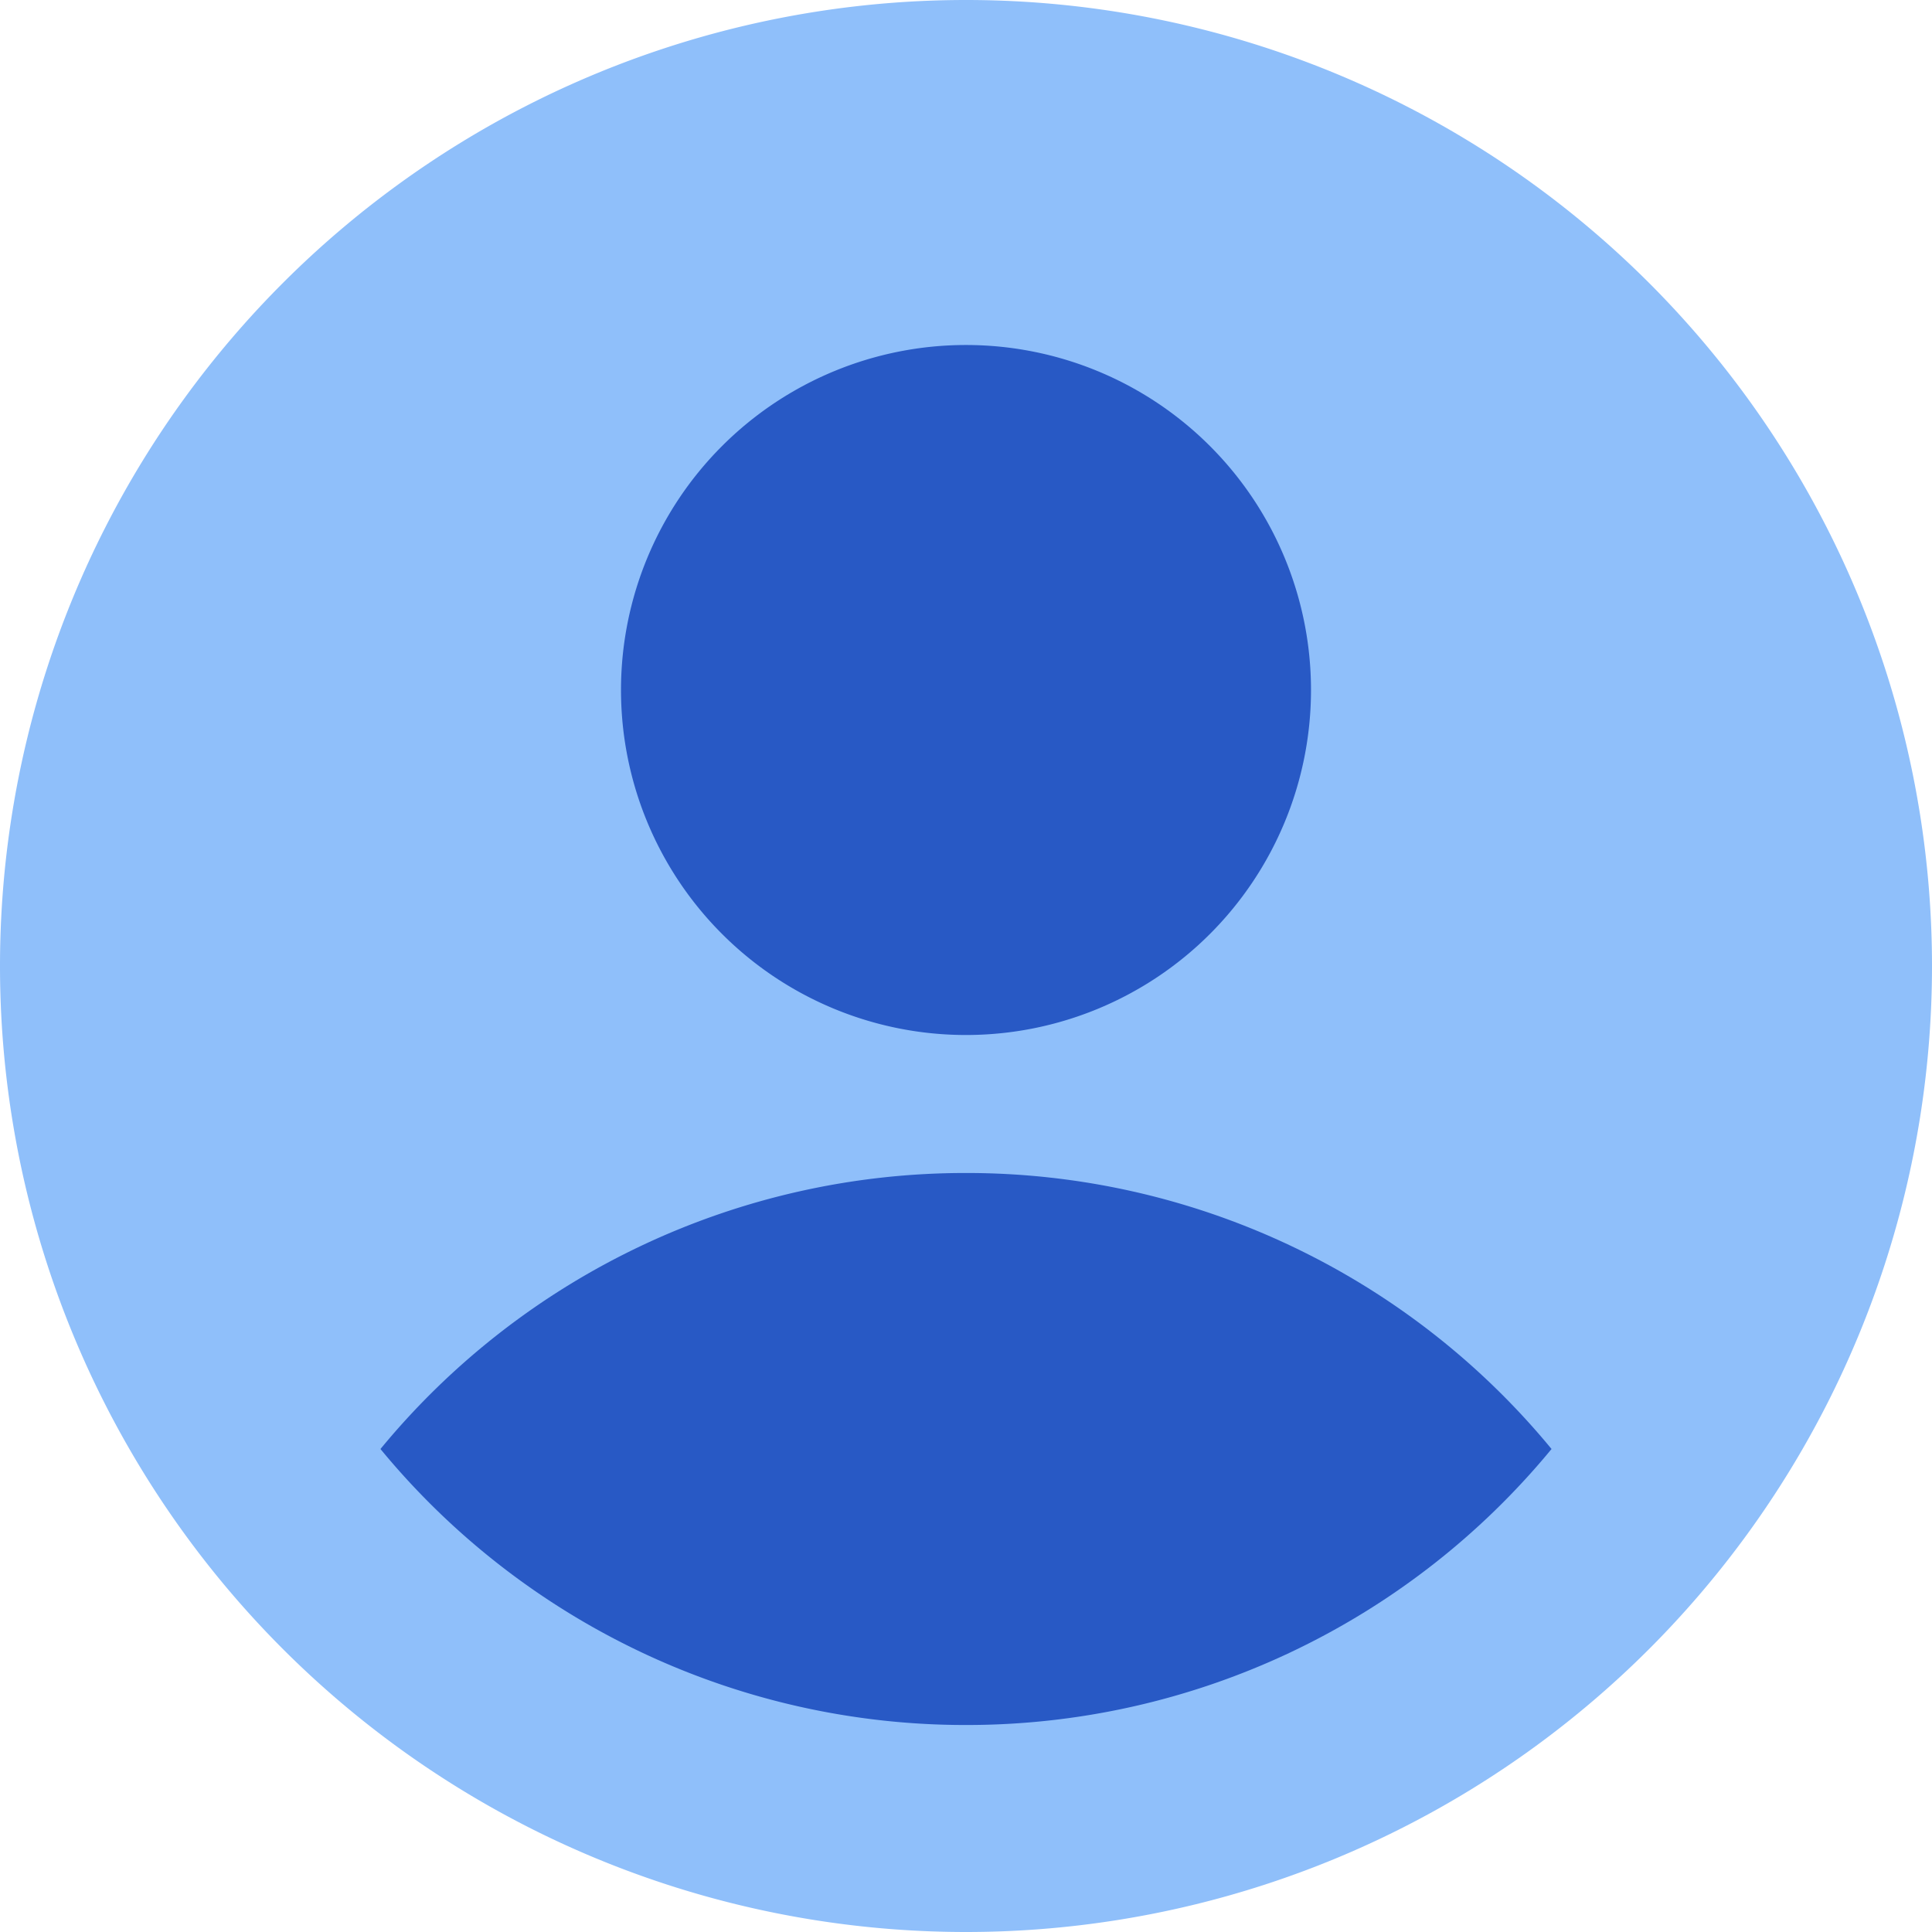 <svg xmlns="http://www.w3.org/2000/svg" fill="none" viewBox="0 0 14 14" id="User-Circle-Single--Streamline-Core"><desc>User Circle Single Streamline Icon: https://streamlinehq.com</desc><g id="user-circle-single--circle-geometric-human-person-single-user"><path id="Ellipse 4" fill="#8fbffa" d="M0 7a7 7 0 1 0 14 0A7 7 0 1 0 0 7" stroke-width="1"></path><path id="Ellipse 5" fill="#2859c5" d="M4.5 5a2.5 2.5 0 1 0 5 0 2.5 2.5 0 1 0 -5 0" stroke-width="1"></path><path id="Subtract" fill="#2859c5" d="M11.243 10.5A5.489 5.489 0 0 0 7 8.5a5.489 5.489 0 0 0 -4.243 2A5.489 5.489 0 0 0 7 12.5a5.489 5.489 0 0 0 4.243 -2Z" stroke-width="1"></path></g></svg>